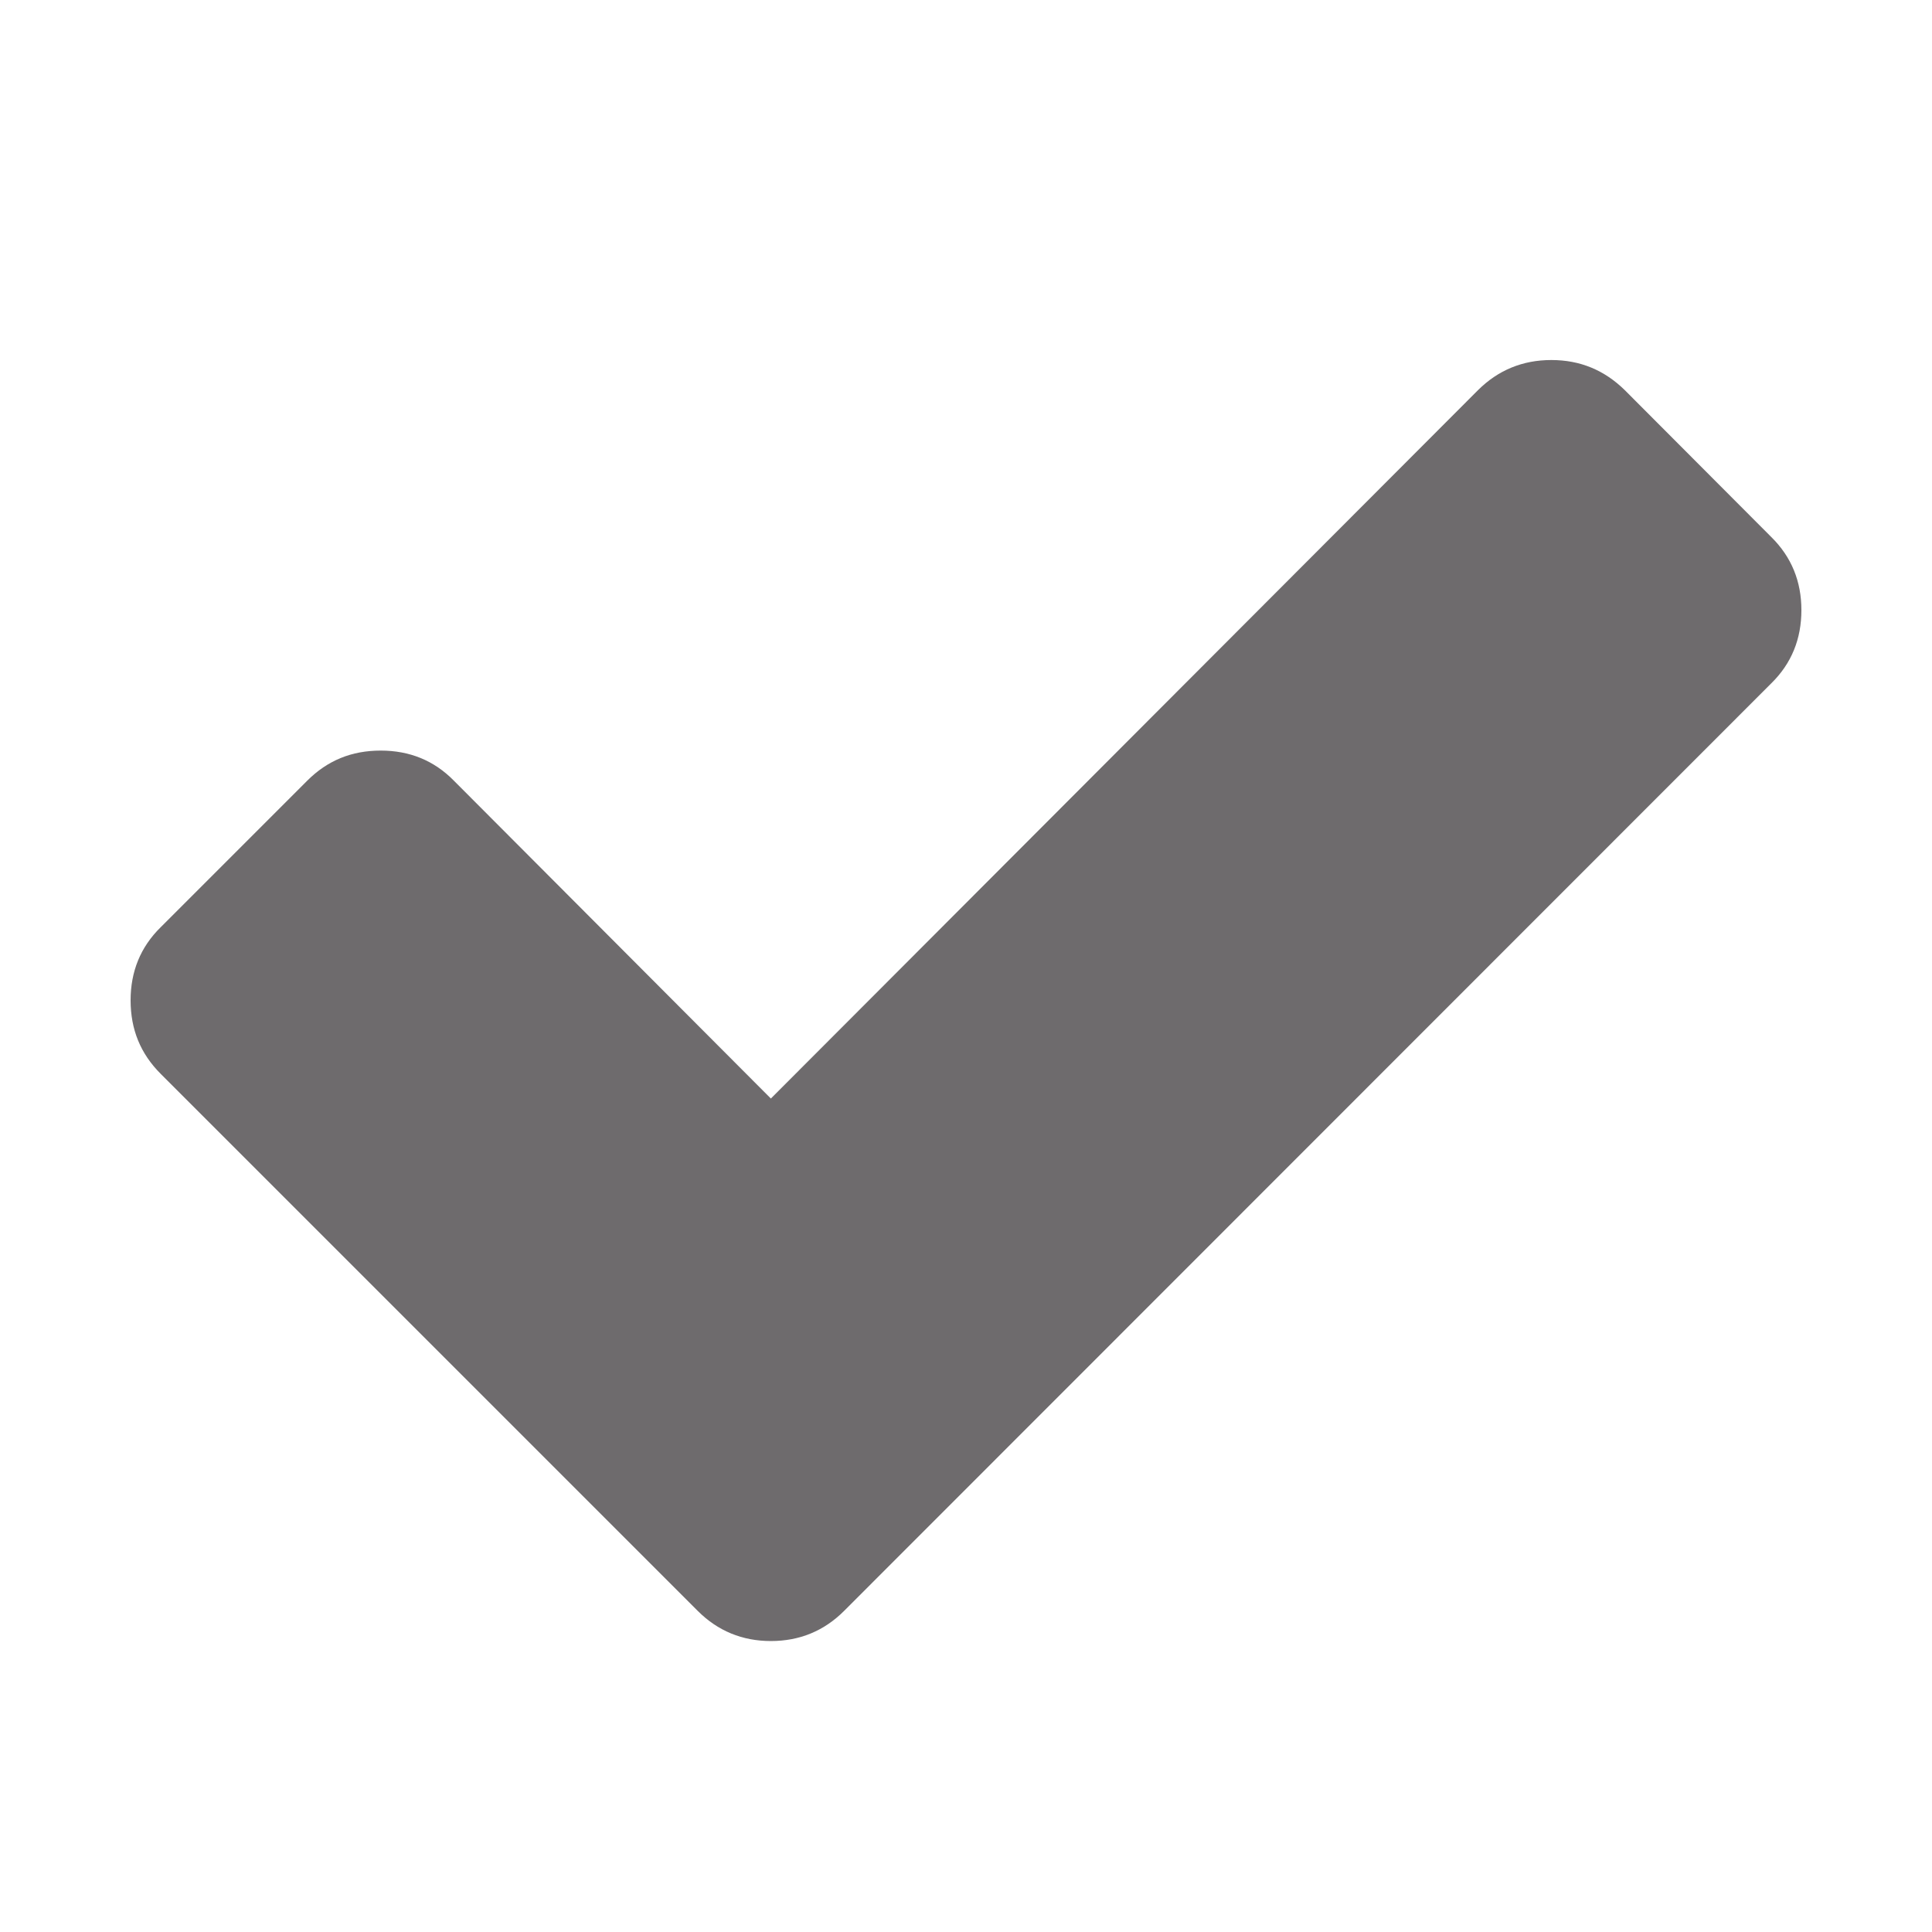 <svg xmlns='http://www.w3.org/2000/svg' width='20' height='20' fill='#6e6b6d'><path d='M18.648 6.316c0 .297-.101.551-.312.758l-9.598 9.602c-.207.207-.46.312-.758.312-.296 0-.55-.105-.757-.312l-5.559-5.559c-.21-.21-.312-.46-.312-.762 0-.296.101-.55.312-.757L3.18 8.082c.21-.21.46-.312.761-.312.297 0 .551.101.758.312l3.281 3.29 7.32-7.333c.208-.207.462-.312.759-.312.3 0 .55.105.761.312l1.516 1.52c.21.207.312.46.312.757Zm0 0'/></svg>